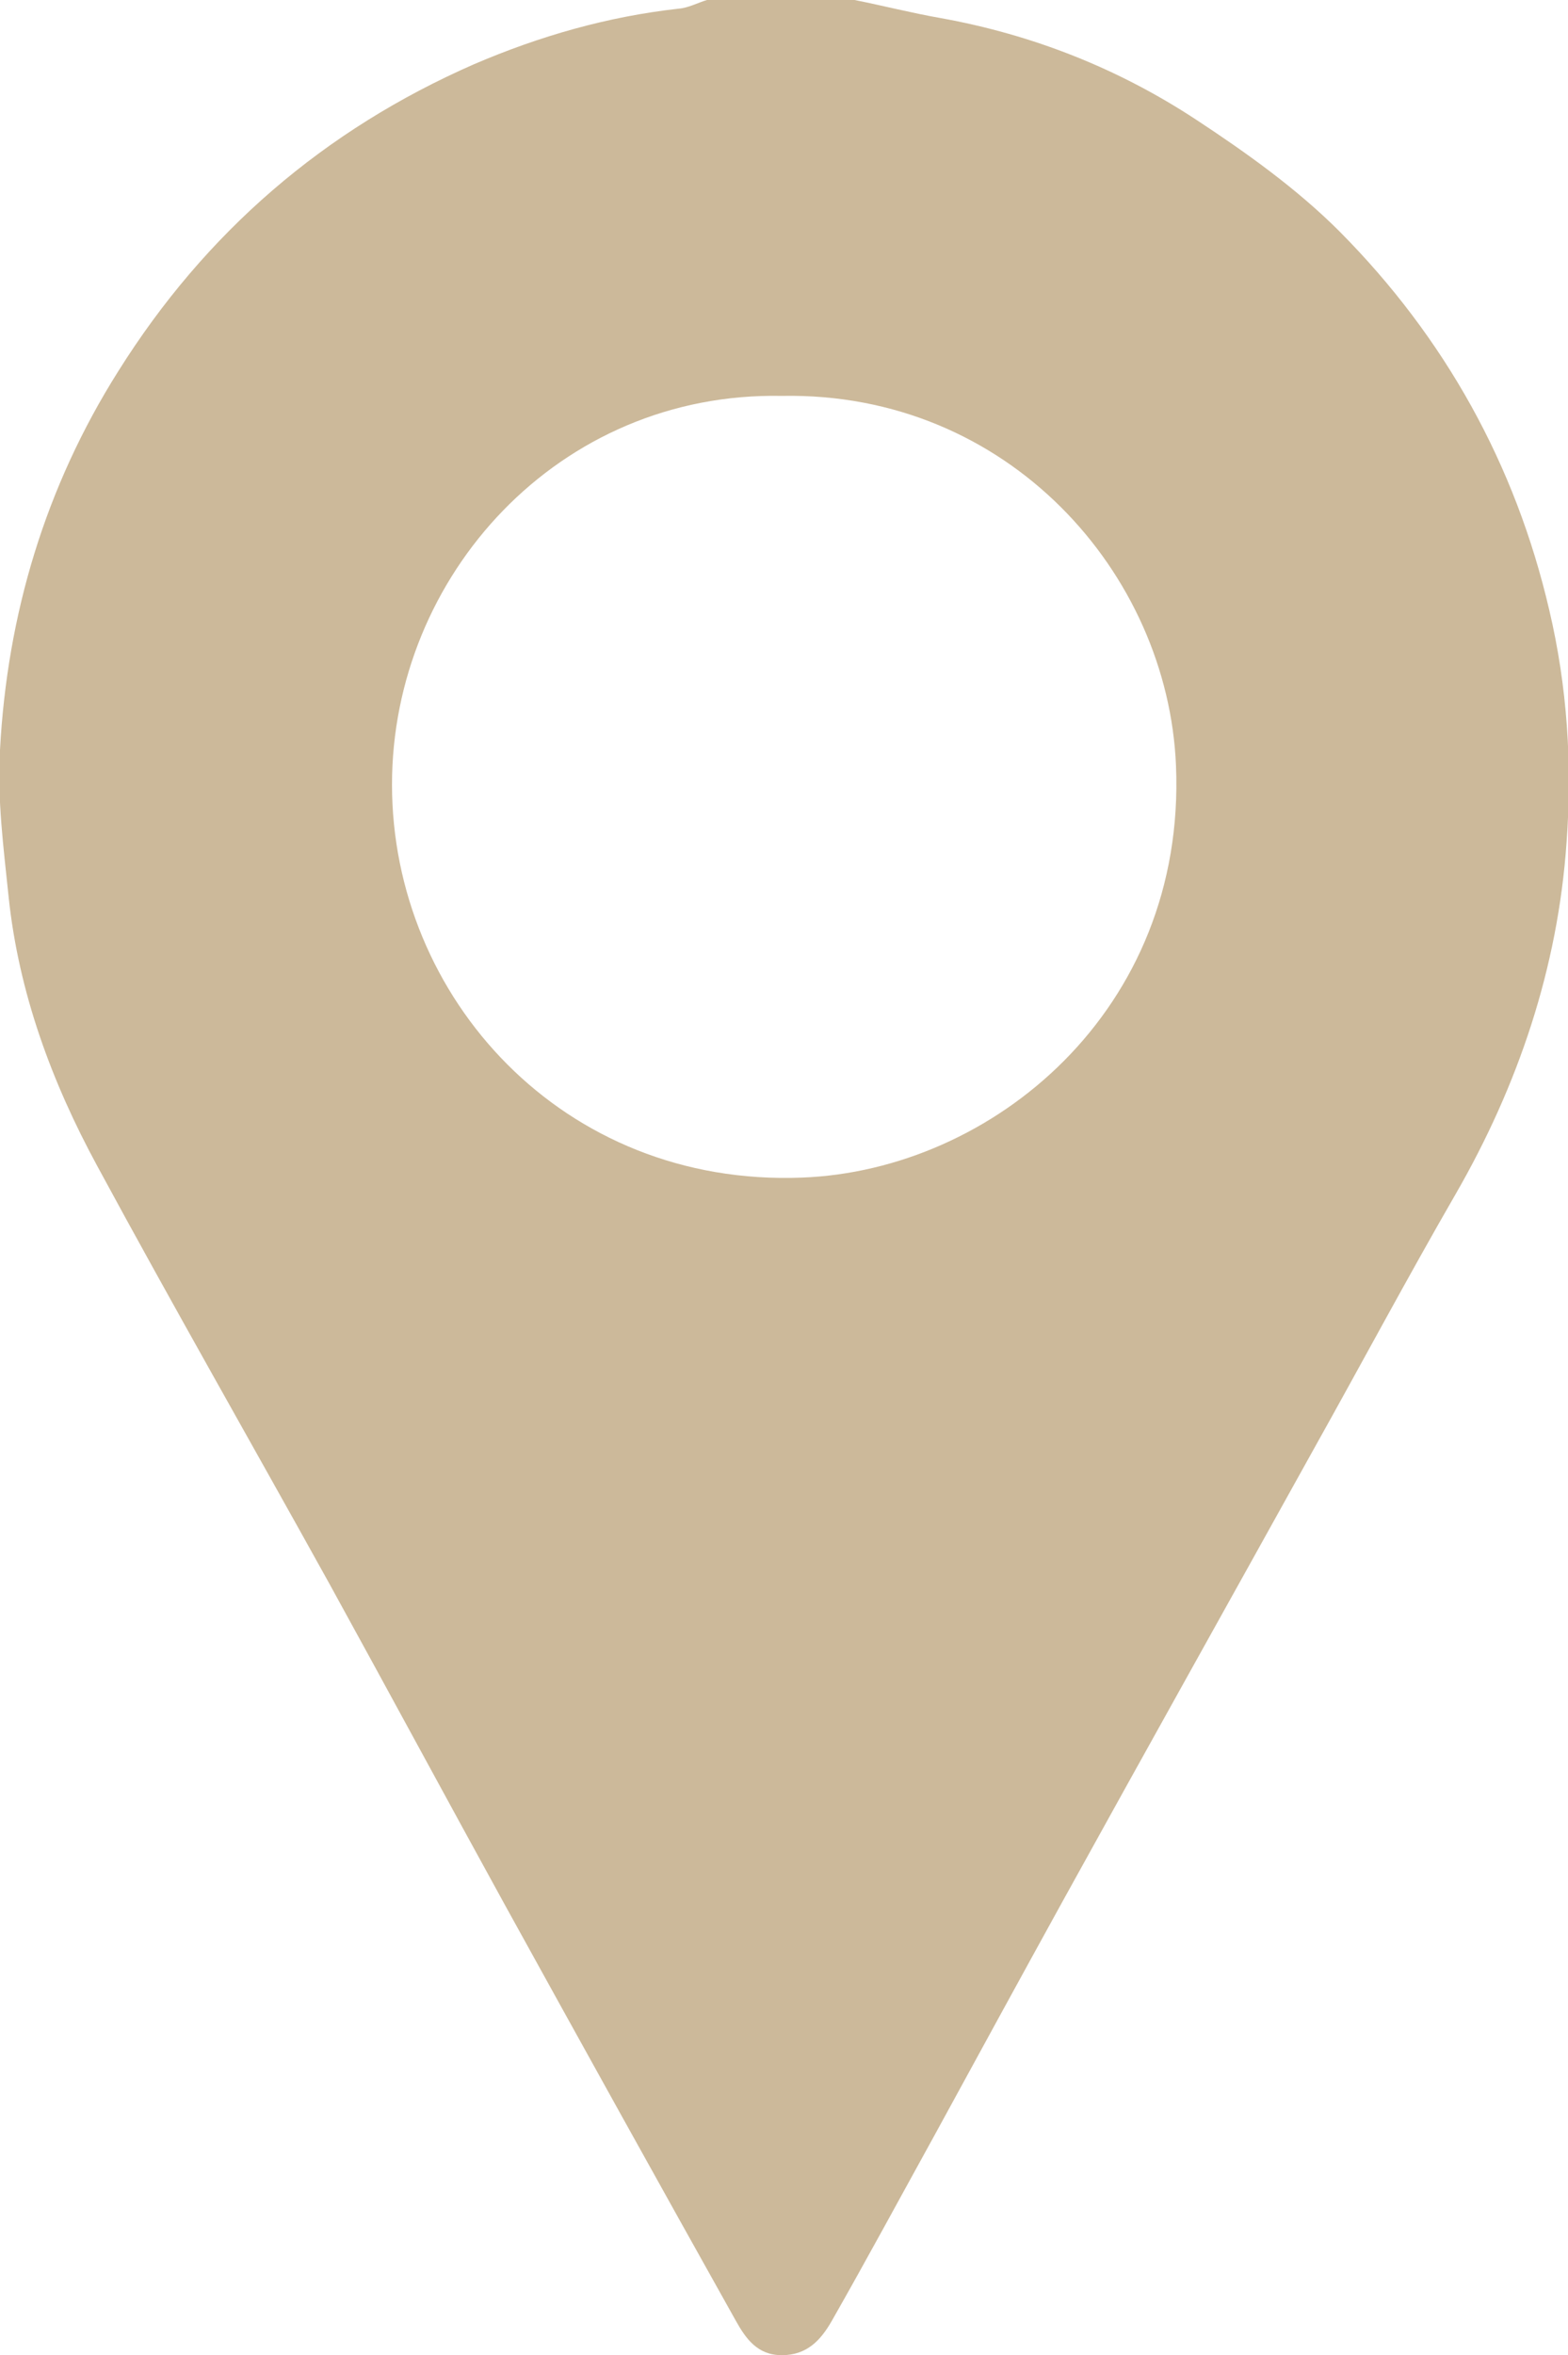 <?xml version="1.0" encoding="UTF-8"?>
<svg xmlns="http://www.w3.org/2000/svg" id="Calque_2" data-name="Calque 2" viewBox="0 0 21.76 32.66">
  <defs>
    <style>
      .cls-1 {
        fill: #ccb99a;
      }
    </style>
  </defs>
  <g id="Calque_1-2" data-name="Calque 1">
    <path class="cls-1" d="m11.86,0c.4.08.79.18,1.19.25,1.28.23,2.47.7,3.55,1.41.7.46,1.4.96,1.99,1.55,1.46,1.47,2.44,3.23,2.91,5.25.25,1.06.32,2.14.24,3.22-.12,1.74-.67,3.37-1.54,4.88-.67,1.16-1.3,2.34-1.96,3.52-1.16,2.09-2.33,4.18-3.49,6.28-.59,1.07-1.18,2.15-1.77,3.23-.48.87-.95,1.74-1.44,2.6-.15.26-.34.47-.69.47-.34,0-.5-.23-.64-.48-1.07-1.91-2.13-3.82-3.19-5.74-.82-1.49-1.63-2.99-2.45-4.48-1.07-1.93-2.17-3.85-3.22-5.79-.63-1.16-1.09-2.4-1.23-3.73-.07-.68-.16-1.36-.12-2.04.1-1.88.63-3.65,1.64-5.25C2.85,3.22,4.5,1.8,6.58.89c.91-.39,1.85-.66,2.84-.77.13-.01.26-.08.39-.12.68,0,1.36,0,2.04,0Zm-1.01,5.49c-3.1-.06-5.41,2.5-5.41,5.39,0,2.95,2.37,5.58,5.69,5.45,2.64-.1,5.33-2.32,5.19-5.71-.11-2.67-2.33-5.19-5.47-5.13Z"></path>
  </g>
</svg>
